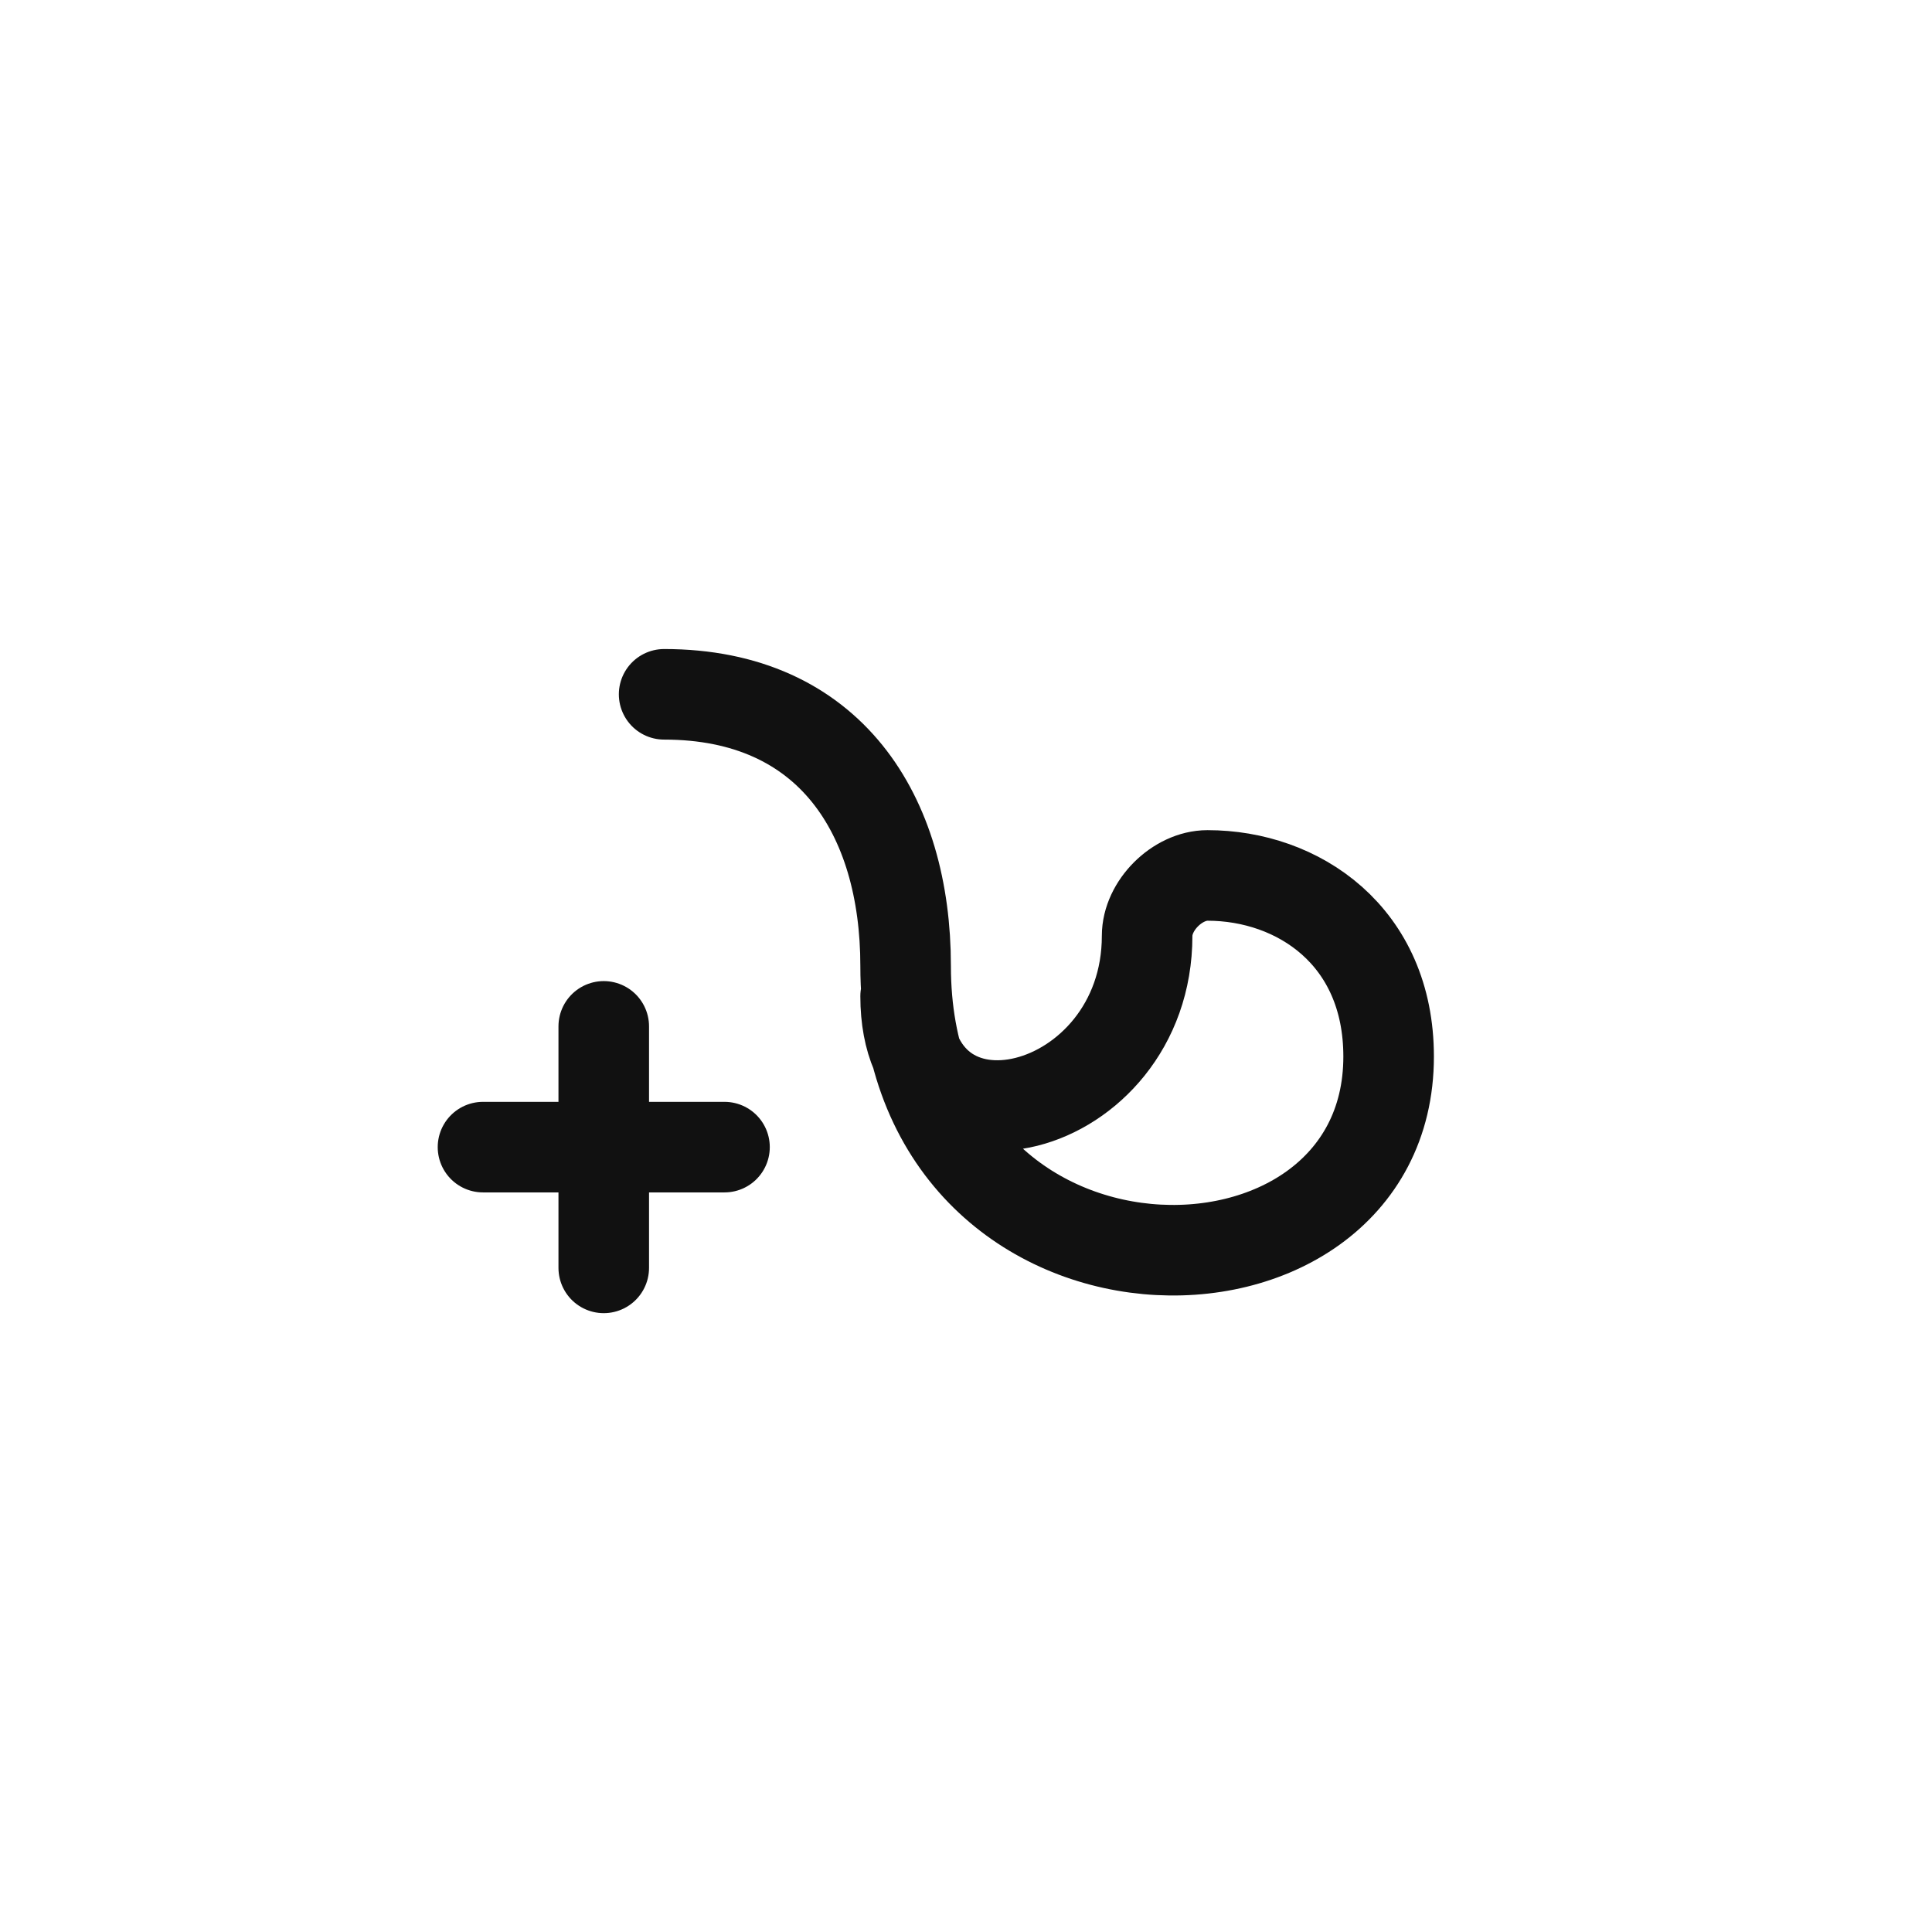 <svg viewBox="0 0 256 256" height="256" width="256" xmlns="http://www.w3.org/2000/svg">
  <g stroke-linejoin="round" stroke-linecap="round" stroke-width="12" stroke="#111111" fill="none">

  <path d="M88 92 C110 92, 120 108, 120 128 C120 176, 184 176, 184 140
           C184 124, 172 116, 160 116 C156 116, 152 120, 152 124
           C152 148, 120 156, 120 132"></path>
  <line y2="152" x2="96" y1="152" x1="64"></line>
  <line y2="168" x2="80" y1="136" x1="80"></line>

  </g>
</svg>
